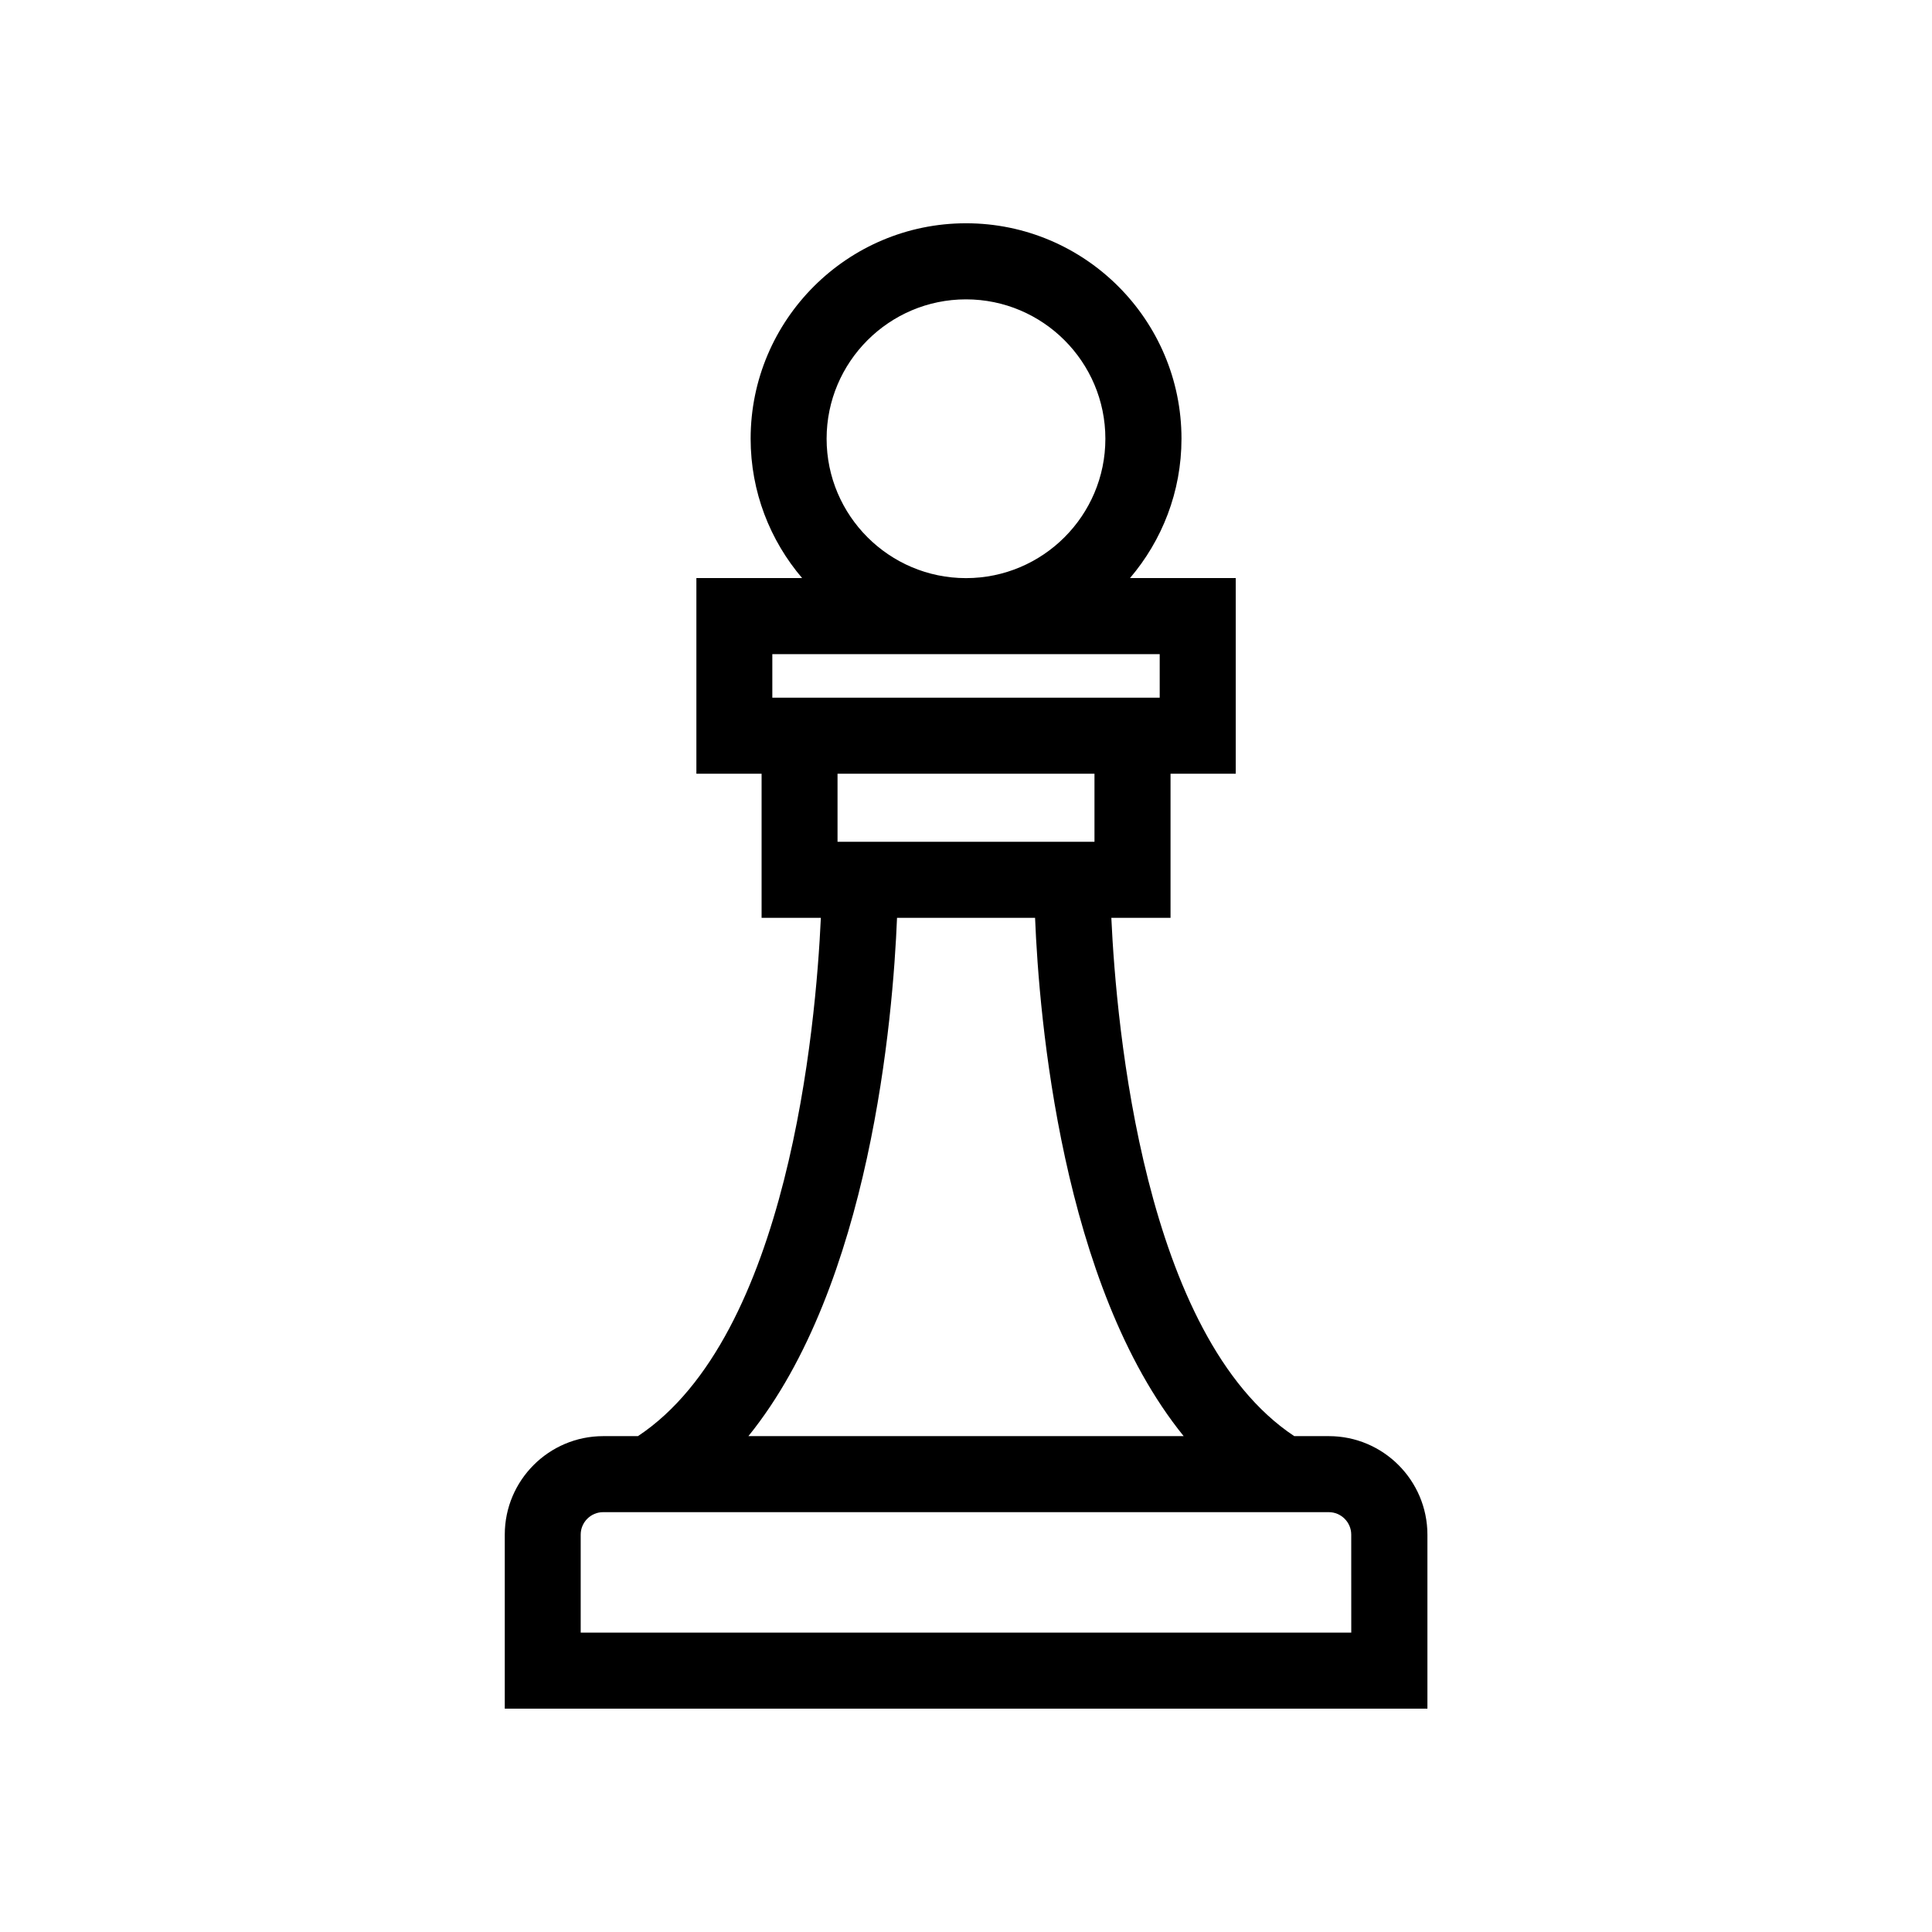 <?xml version="1.0" encoding="UTF-8"?>
<!-- Uploaded to: ICON Repo, www.iconrepo.com, Generator: ICON Repo Mixer Tools -->
<svg fill="#000000" width="800px" height="800px" version="1.1" viewBox="144 144 512 512" xmlns="http://www.w3.org/2000/svg">
 <path d="m496.16 524.59h-9.168c-39.852-26.41-47.156-108.61-48.477-137.35h15.688v-38.199h17.281v-51.844h-28.023c8.484-9.957 13.645-22.852 13.645-36.938 0-31.488-25.605-57.09-57.09-57.09-31.469 0-57.09 25.605-57.09 57.09 0 14.086 5.16 26.984 13.645 36.938h-28.023v51.844h17.281v38.199h15.707c-1.32 28.738-8.613 110.94-48.477 137.35h-9.191c-14.391 0-26.098 11.707-26.098 26.098v46.129h244.51v-46.129c-0.02-14.387-11.73-26.098-26.117-26.098zm-133.1-264.32c0-20.363 16.574-36.938 36.938-36.938 20.363 0 36.938 16.574 36.938 36.938 0.004 20.363-16.57 36.938-36.934 36.938-20.367 0-36.941-16.574-36.941-36.938zm-14.387 57.09h102.66v11.539h-102.66zm85.375 31.68v18.047h-68.094v-18.047zm-52.328 38.199h36.586c1.059 26.391 7.023 97.395 39.379 137.35h-115.35c32.355-39.953 38.32-110.95 39.387-137.35zm120.38 189.42h-204.21v-25.977c0-3.266 2.68-5.945 5.945-5.945h192.31c3.266 0 5.945 2.68 5.945 5.945z"/>
</svg>